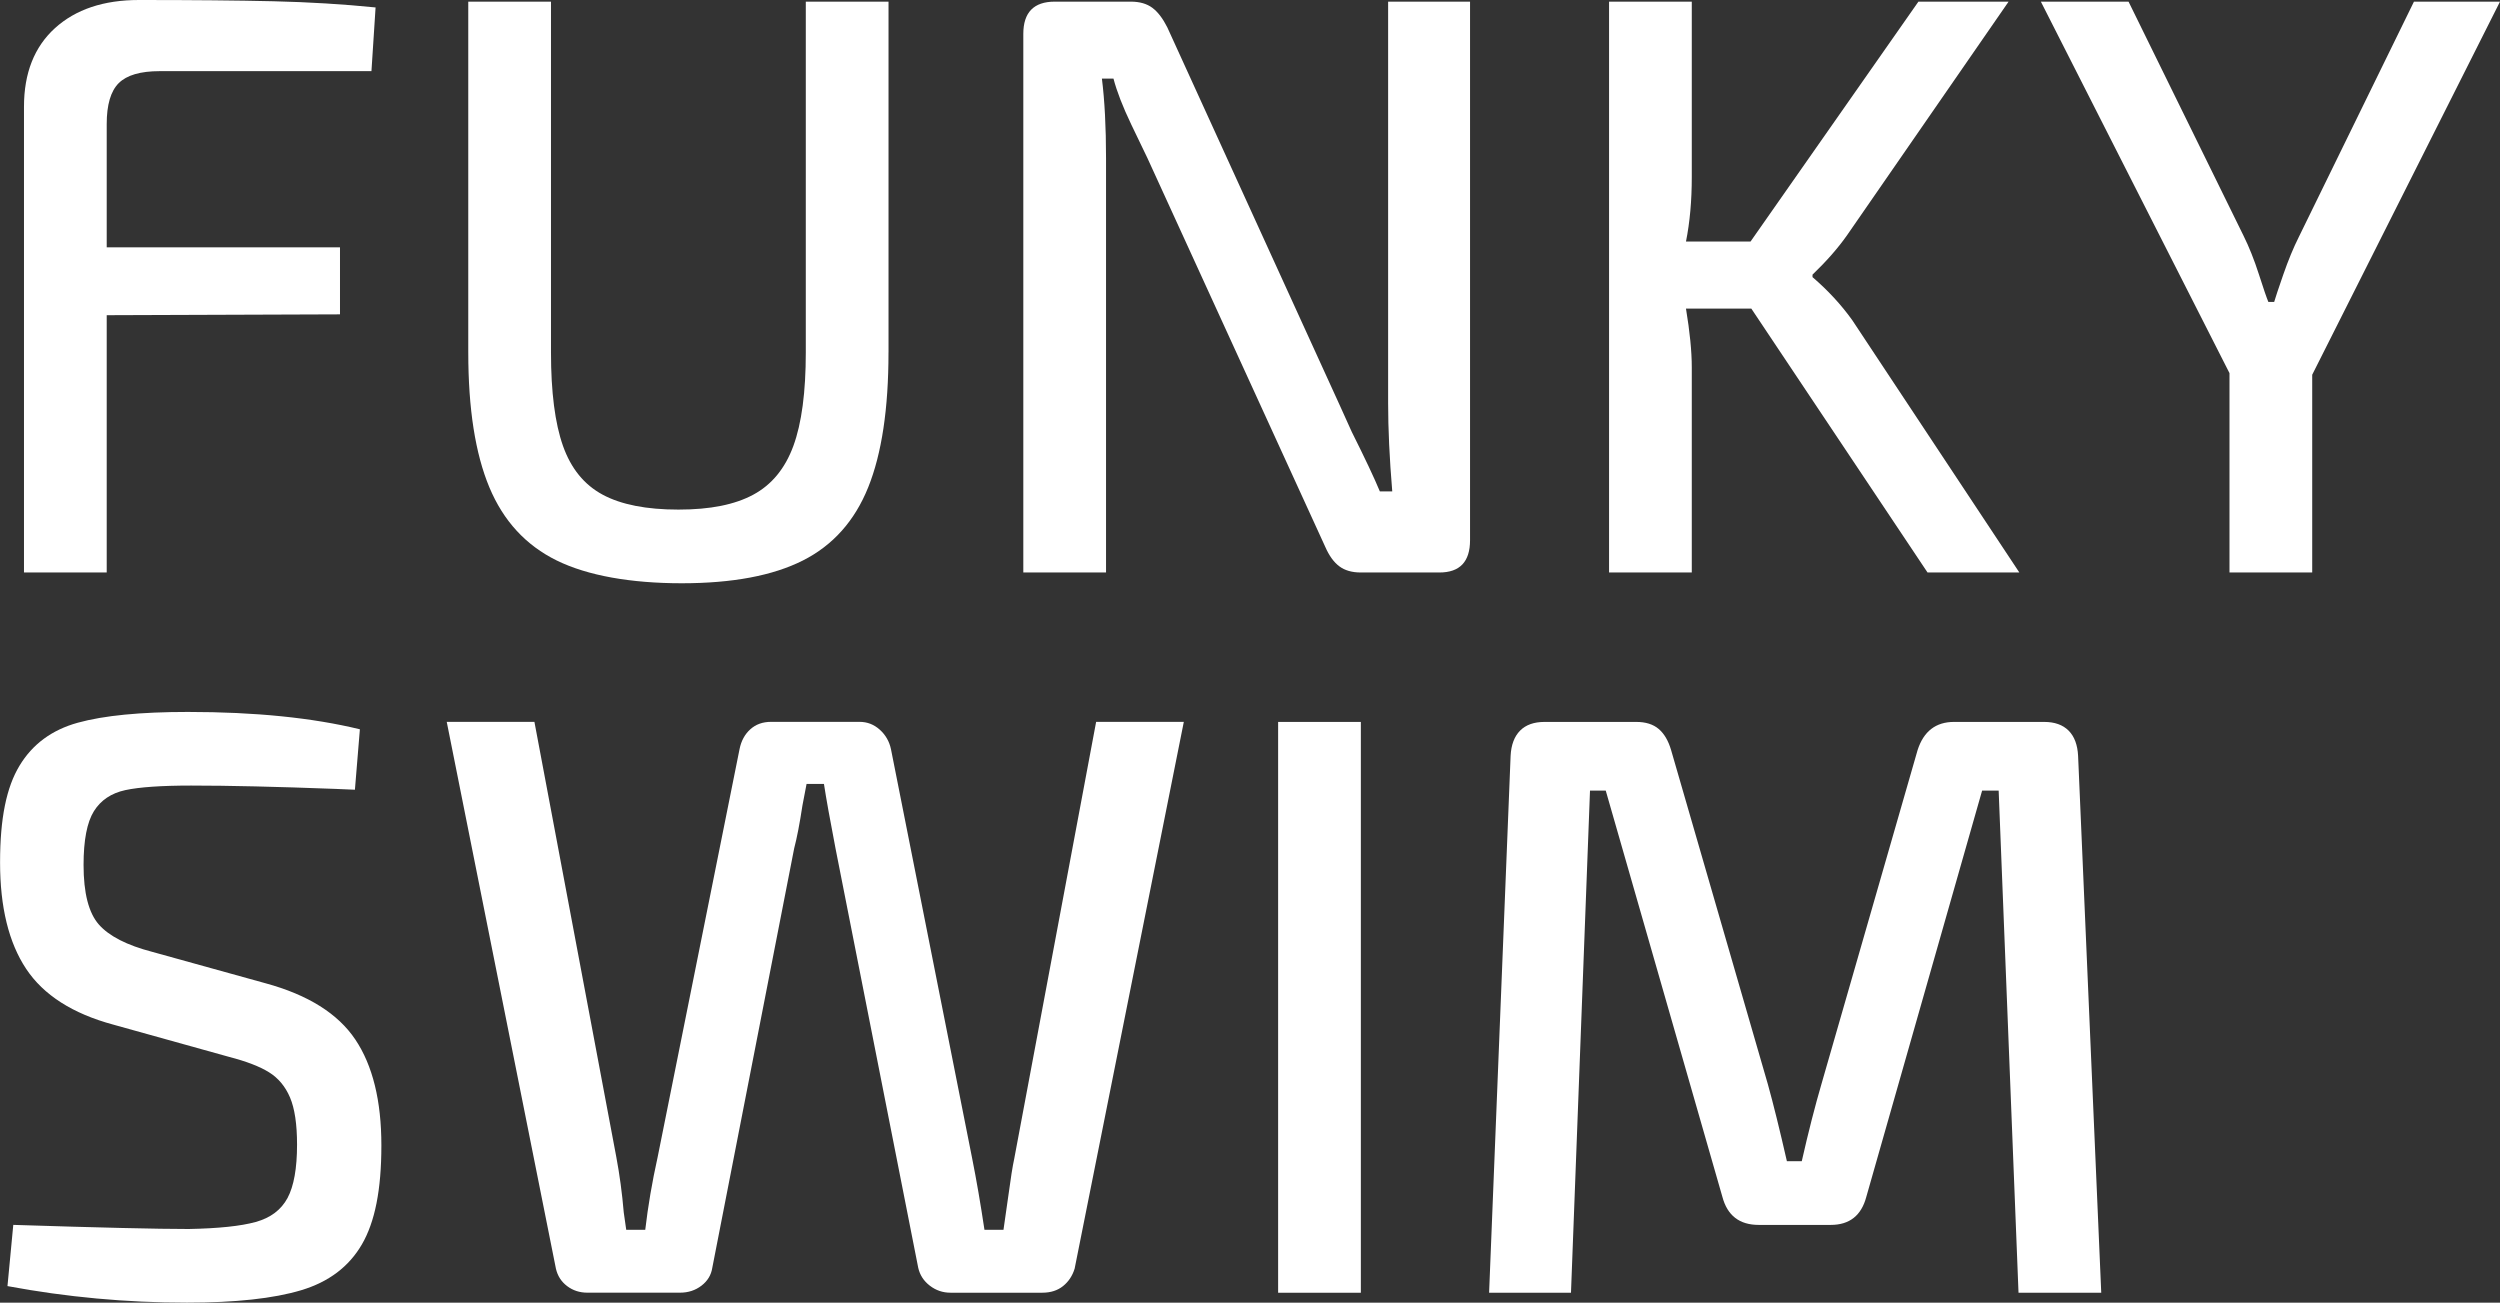 <?xml version="1.0" encoding="UTF-8"?> <svg xmlns="http://www.w3.org/2000/svg" id="_Слой_2" data-name="Слой 2" viewBox="0 0 715.03 372.57"><rect x="0" y="0" width="715.03" height="372.57" fill="#333333" stroke="none"/><defs><style> .cls-1 { fill: #fff; } </style></defs><g id="_Слой_1-2" data-name="Слой 1"><g><path class="cls-1" d="M33.95,23.78c-2.29,2.29-3.43,6.19-3.43,11.71v35.25h66.72v19.17l-66.72.24v73.59H6.86V30.52c0-9.62,2.96-17.11,8.87-22.48C21.65,2.68,29.65,0,39.75,0c15.46,0,28.28.12,38.45.36s19.91.83,29.22,1.77l-1.18,18.22h-60.57c-5.52,0-9.43,1.15-11.71,3.43Z"></path><path class="cls-1" d="M254.12,100.8c0,16.09-1.93,28.95-5.8,38.57-3.87,9.62-10.1,16.6-18.69,20.94-8.6,4.34-20.15,6.51-34.66,6.51s-26.9-2.17-35.73-6.51c-8.84-4.34-15.26-11.32-19.28-20.94-4.02-9.62-6.03-22.48-6.03-38.57V.47h23.66v100.32c0,11.36,1.14,20.27,3.43,26.74,2.29,6.47,6.07,11.12,11.36,13.96,5.28,2.84,12.5,4.26,21.65,4.26s16.13-1.42,21.41-4.26c5.28-2.84,9.11-7.49,11.48-13.96,2.37-6.46,3.55-15.38,3.55-26.74V.47h23.66v100.32Z"></path><path class="cls-1" d="M420.45,154.51c0,6.15-2.92,9.23-8.76,9.23h-22.48c-2.52,0-4.58-.59-6.15-1.77-1.58-1.18-2.92-3.04-4.02-5.56l-50.87-111.21c-.63-1.26-2.17-4.46-4.61-9.58-2.45-5.12-4.14-9.5-5.09-13.13h-3.31c.79,6.31,1.18,13.88,1.18,22.71v118.54h-23.66V9.7c0-6.15,3-9.23,8.99-9.23h21.77c2.52,0,4.57.59,6.15,1.77,1.58,1.18,2.99,3.04,4.26,5.56l49.45,108.37,3.31,7.33c3.79,7.57,6.47,13.25,8.04,17.04h3.55c-.79-9.46-1.18-17.9-1.18-25.32V.47h23.43v154.03Z"></path><path class="cls-1" d="M500.9,88.26h-18.69c1.1,6.62,1.66,12.23,1.66,16.8v58.68h-23.66V.47h23.66v50.16c0,6.79-.55,12.94-1.66,18.46h18.46L548.69.47h25.79l-46.14,66.72c-2.53,3.63-5.84,7.42-9.94,11.36v.71c4.41,3.79,8.2,7.89,11.36,12.3l47.79,72.17h-26.26l-50.4-75.48Z"></path><path class="cls-1" d="M661.32,107.19v56.55h-23.66v-57.02L583.71.47h25.08l32.89,66.96c1.57,3.16,3.04,6.83,4.38,11,1.34,4.18,2.25,6.82,2.72,7.93h1.66c.31-1.1,1.18-3.7,2.6-7.81,1.42-4.1,2.92-7.73,4.5-10.88L690.42.47h24.61l-53.71,106.71Z"></path><path class="cls-1" d="M102.93,208.6l-1.42,17.27-5.68-.24c-16.72-.63-30.44-.95-41.17-.95-8.52,0-14.79.44-18.81,1.3-4.02.87-7.02,2.88-8.99,6.03-1.97,3.16-2.96,8.28-2.96,15.38,0,8.04,1.46,13.72,4.38,17.04,2.92,3.31,8,5.92,15.26,7.81l32.42,8.99c12.14,3.31,20.7,8.68,25.67,16.09,4.97,7.42,7.45,17.51,7.45,30.29s-1.86,21.89-5.56,28.28c-3.71,6.39-9.5,10.77-17.39,13.13-7.89,2.37-18.77,3.55-32.65,3.55-17.35,0-34.47-1.58-51.34-4.73l1.66-17.51c24.61.79,41.33,1.18,50.16,1.18,8.52-.16,14.91-.83,19.17-2.01,4.26-1.18,7.29-3.47,9.11-6.86,1.81-3.39,2.72-8.48,2.72-15.26,0-5.83-.67-10.33-2.01-13.49-1.34-3.15-3.35-5.56-6.03-7.22-2.68-1.66-6.47-3.11-11.36-4.38l-33.13-9.23c-11.67-3.15-19.99-8.48-24.96-15.97-4.97-7.49-7.45-17.63-7.45-30.41s1.85-21.53,5.56-27.68c3.7-6.15,9.26-10.25,16.68-12.3,7.41-2.05,17.9-3.08,31.47-3.08,19.24,0,35.65,1.66,49.22,4.97Z"></path><path class="cls-1" d="M307.35,362.87c-.63,2.05-1.74,3.71-3.31,4.97-1.58,1.26-3.55,1.89-5.92,1.89h-26.26c-2.21,0-4.18-.67-5.92-2.01-1.74-1.34-2.84-3.04-3.31-5.09l-23.66-119.96c-1.58-8.2-2.68-14.35-3.31-18.46h-4.97l-1.18,6.15c-.79,5.21-1.58,9.31-2.37,12.3l-23.42,119.96c-.32,2.05-1.34,3.75-3.08,5.09-1.74,1.34-3.79,2.01-6.15,2.01h-26.5c-2.21,0-4.14-.63-5.8-1.89-1.66-1.26-2.72-2.92-3.19-4.97l-31.23-156.4h25.08l23.42,124.46c.95,5.05,1.66,10.33,2.13,15.85l.71,4.97h5.44c.79-6.78,1.97-13.72,3.55-20.82l23.42-116.65c.47-2.37,1.5-4.26,3.08-5.68,1.57-1.42,3.55-2.13,5.92-2.13h25.32c2.21,0,4.14.75,5.8,2.25,1.66,1.5,2.72,3.35,3.19,5.56l23.19,116.89c1.26,6.31,2.44,13.17,3.55,20.58h5.44l1.42-9.94c.63-4.73,1.18-8.2,1.66-10.41l23.42-124.93h25.08l-31.23,156.4Z"></path><path class="cls-1" d="M389.22,369.74h-23.66v-163.26h23.66v163.26Z"></path><path class="cls-1" d="M591.64,208.96c1.66,1.66,2.56,4.06,2.72,7.22l6.62,153.56h-23.66l-5.68-143.62h-4.73l-33.12,116.18c-1.42,5.37-4.81,8.04-10.18,8.04h-20.58c-5.52,0-8.99-2.68-10.41-8.04l-33.36-116.18h-4.5l-5.44,143.62h-23.42l6.15-153.56c.16-3.15,1.07-5.56,2.72-7.22s3.98-2.48,6.98-2.48h26.26c2.68,0,4.81.67,6.39,2.01,1.58,1.34,2.76,3.35,3.55,6.03l27.68,95.59c1.58,5.68,3.39,13.01,5.44,22h4.26c1.89-8.36,3.79-15.77,5.68-22.24l27.45-95.35c1.73-5.36,5.21-8.04,10.41-8.04h25.79c2.99,0,5.32.83,6.98,2.48Z"></path></g></g></svg> 